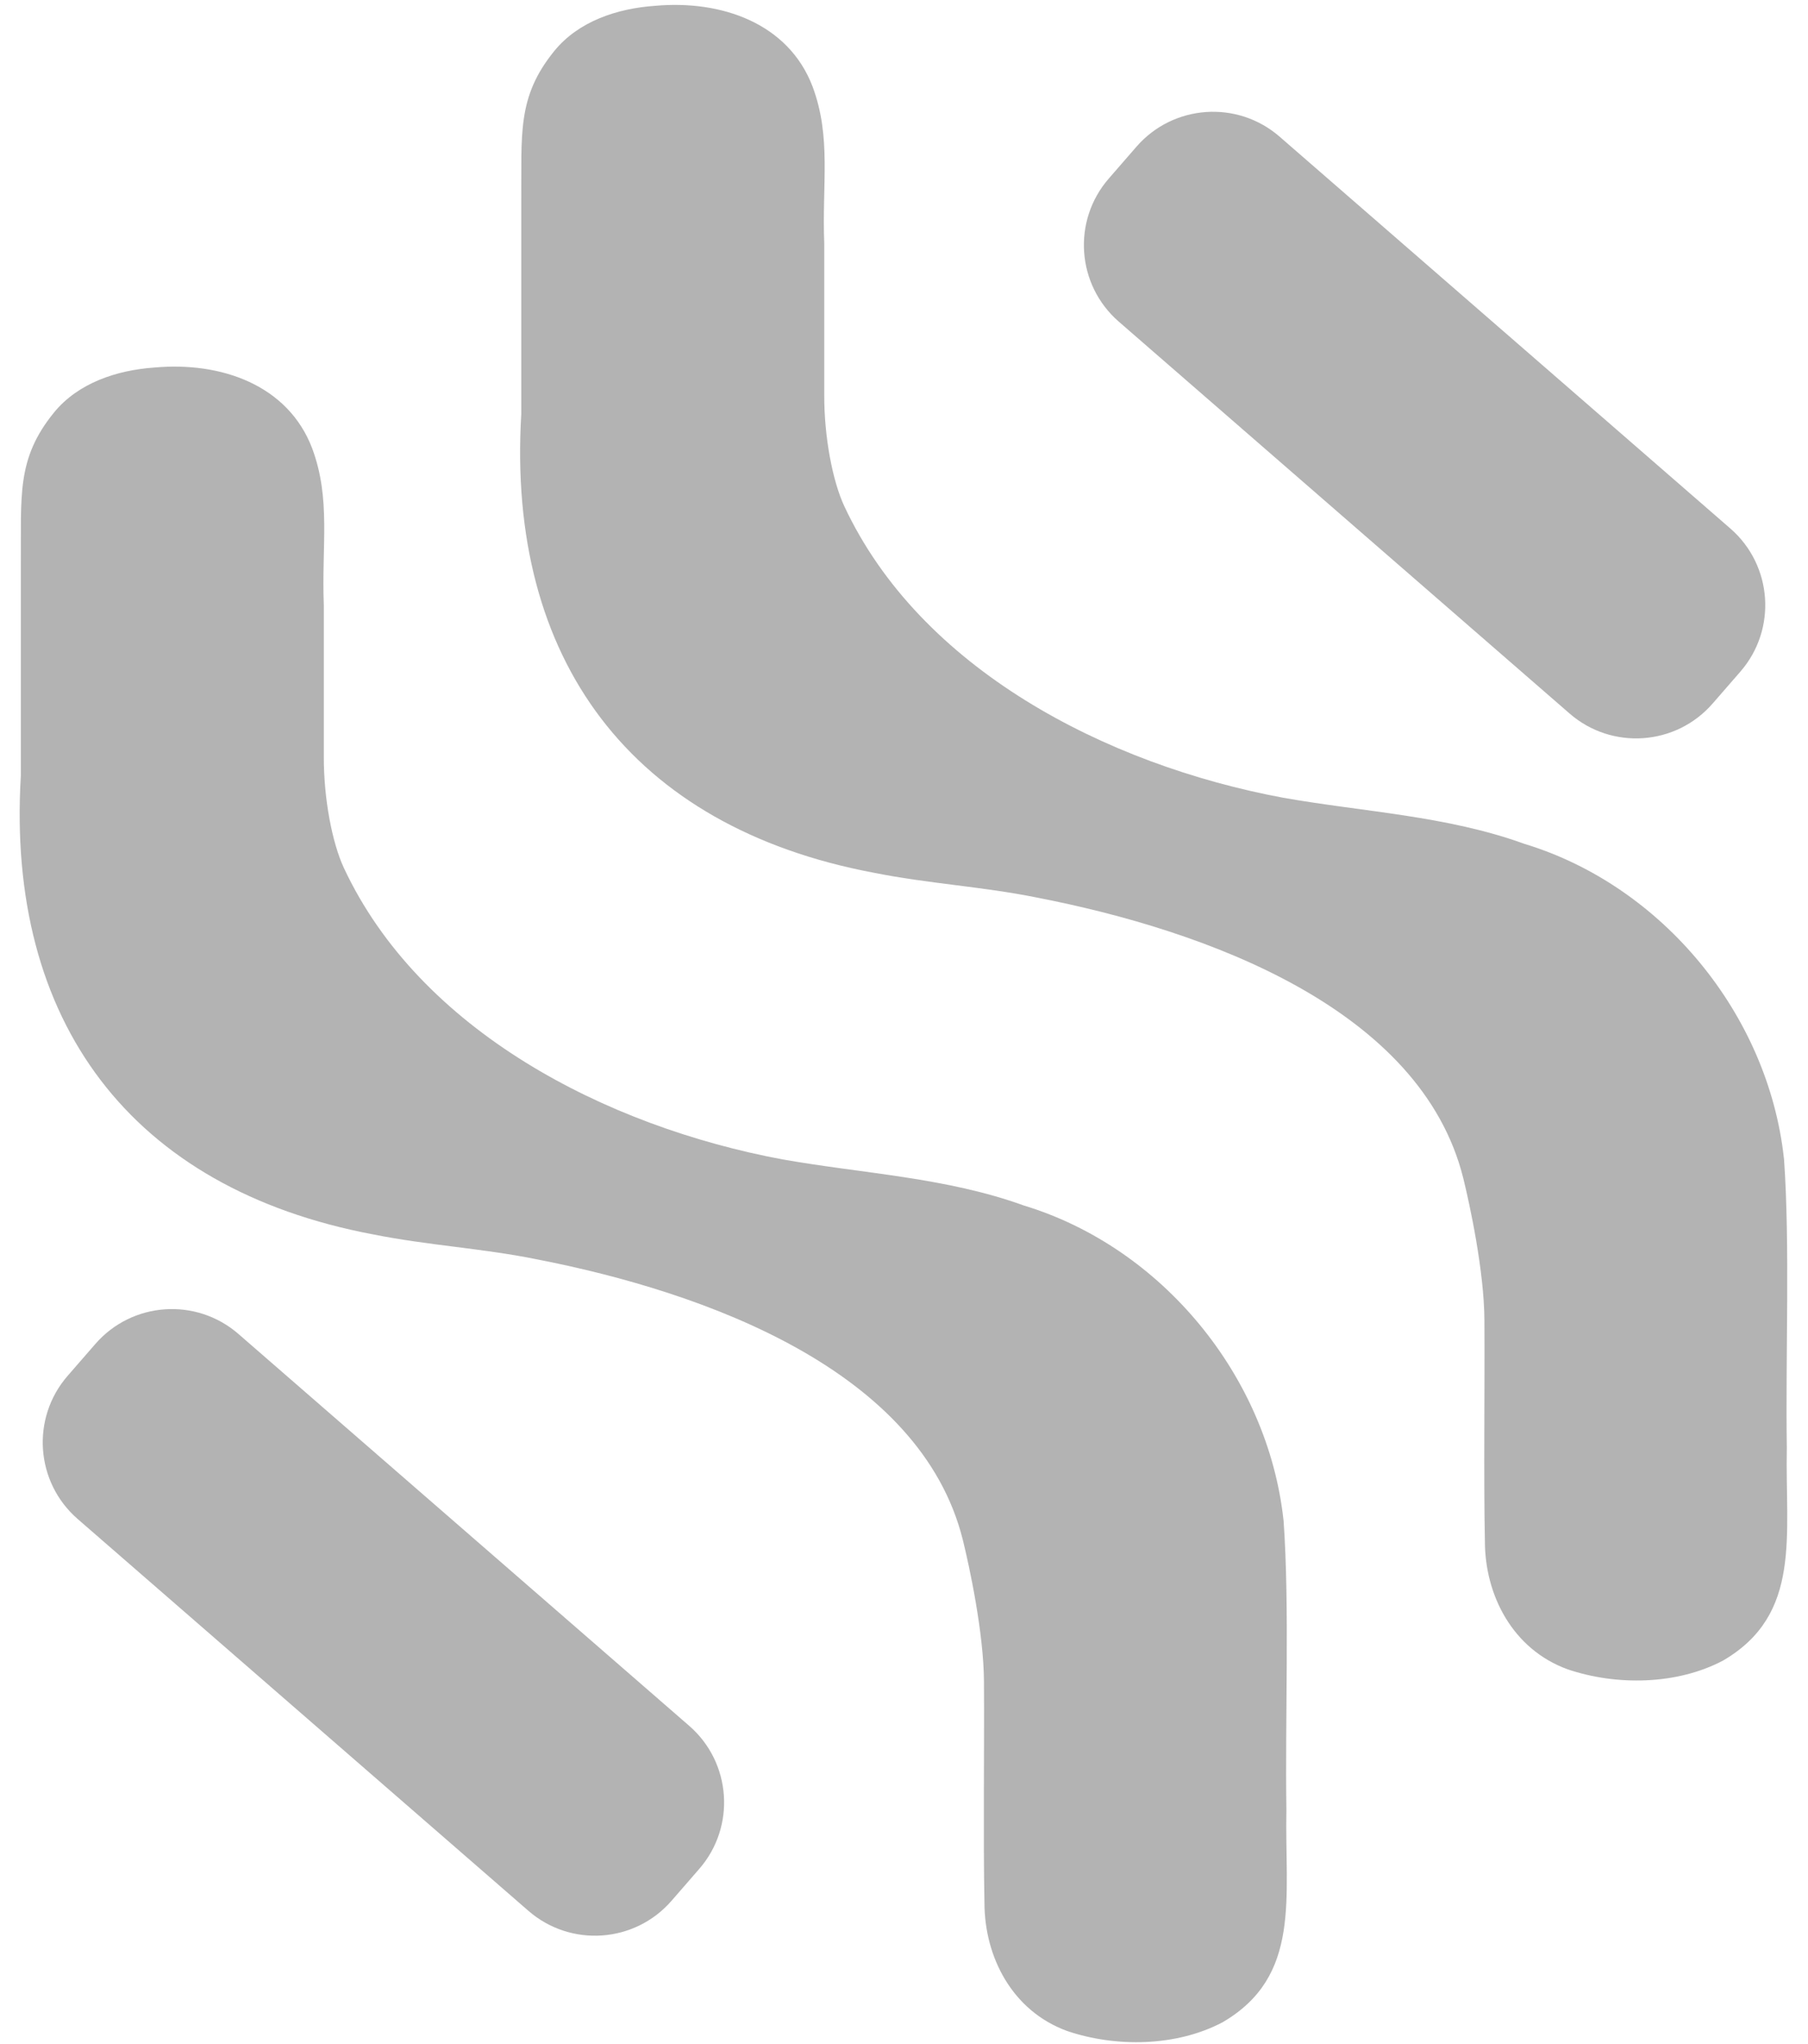 <svg width="184" height="208" viewBox="0 0 184 208" fill="none" xmlns="http://www.w3.org/2000/svg">
<path d="M130.632 154.763C131.249 163.536 130.774 174.824 130.916 184.13C130.732 193.052 132.49 201.074 124.425 205.781C119.726 208.264 113.578 208.356 108.612 206.673C103.014 204.64 100.198 199.142 100.189 193.652C100.056 187.154 100.181 178.115 100.139 171.133C100.114 166.168 98.656 159.395 97.981 156.671C93.674 139.468 71.912 131.496 54.55 128.13C49.018 127.014 43.494 126.722 37.953 125.606C13.342 120.957 0.629 103.979 2.12 78.953C2.12 72.897 2.12 63.699 2.12 57.451C2.178 50.445 1.645 46.721 5.478 41.998C7.952 38.957 11.901 37.666 15.717 37.399C22.482 36.783 29.305 39.165 31.763 45.605C33.704 50.803 32.713 55.527 32.955 61.6C32.955 66.624 32.955 72.53 32.955 76.97C32.938 81.294 33.813 85.768 34.987 88.3C42.719 104.854 61.59 114.617 79.661 117.983C87.884 119.433 96.29 119.807 104.205 122.673C118.26 126.939 129.008 140.043 130.616 154.638L130.632 154.763Z" fill="#B3B3B3"/>
<path d="M181.561 117.958C182.178 126.731 181.703 138.019 181.845 147.324C181.661 156.247 183.419 164.269 175.355 168.976C170.656 171.459 164.507 171.55 159.541 169.868C153.943 167.835 151.127 162.336 151.118 156.846C150.985 150.348 151.11 141.31 151.068 134.328C151.043 129.363 149.585 122.59 148.911 119.866C144.603 102.663 122.842 94.69 105.479 91.325C99.947 90.208 94.423 89.917 88.883 88.8C64.272 84.152 51.558 67.174 53.049 42.148C53.049 36.092 53.049 26.894 53.049 20.646C53.108 13.64 52.574 9.916 56.407 5.193C58.881 2.152 62.83 0.861 66.646 0.594C73.411 -0.023 80.235 2.36 82.692 8.8C84.634 13.998 83.642 18.722 83.884 24.795C83.884 29.818 83.884 35.725 83.884 40.165C83.867 44.489 84.742 48.963 85.917 51.495C93.648 68.048 112.519 77.812 130.59 81.178C138.813 82.627 147.219 83.002 155.134 85.868C169.189 90.133 179.937 103.238 181.545 117.833L181.561 117.958Z" fill="#B3B3B3"/>
<path d="M115.661 14.924L112.84 18.169C109.1 22.471 109.556 28.99 113.859 32.73L159.735 72.606C164.037 76.347 170.557 75.891 174.297 71.588L177.118 68.344C180.858 64.042 180.402 57.522 176.1 53.782L130.224 13.906C125.921 10.166 119.401 10.622 115.661 14.924Z" fill="#B3B3B3"/>
<path d="M9.703 136.76L6.882 140.004C3.142 144.306 3.598 150.826 7.9 154.566L53.776 194.442C58.079 198.182 64.599 197.726 68.339 193.424L71.16 190.179C74.9 185.877 74.444 179.358 70.141 175.618L24.265 135.741C19.963 132.001 13.443 132.457 9.703 136.76Z" fill="#B3B3B3"/>
</svg>
